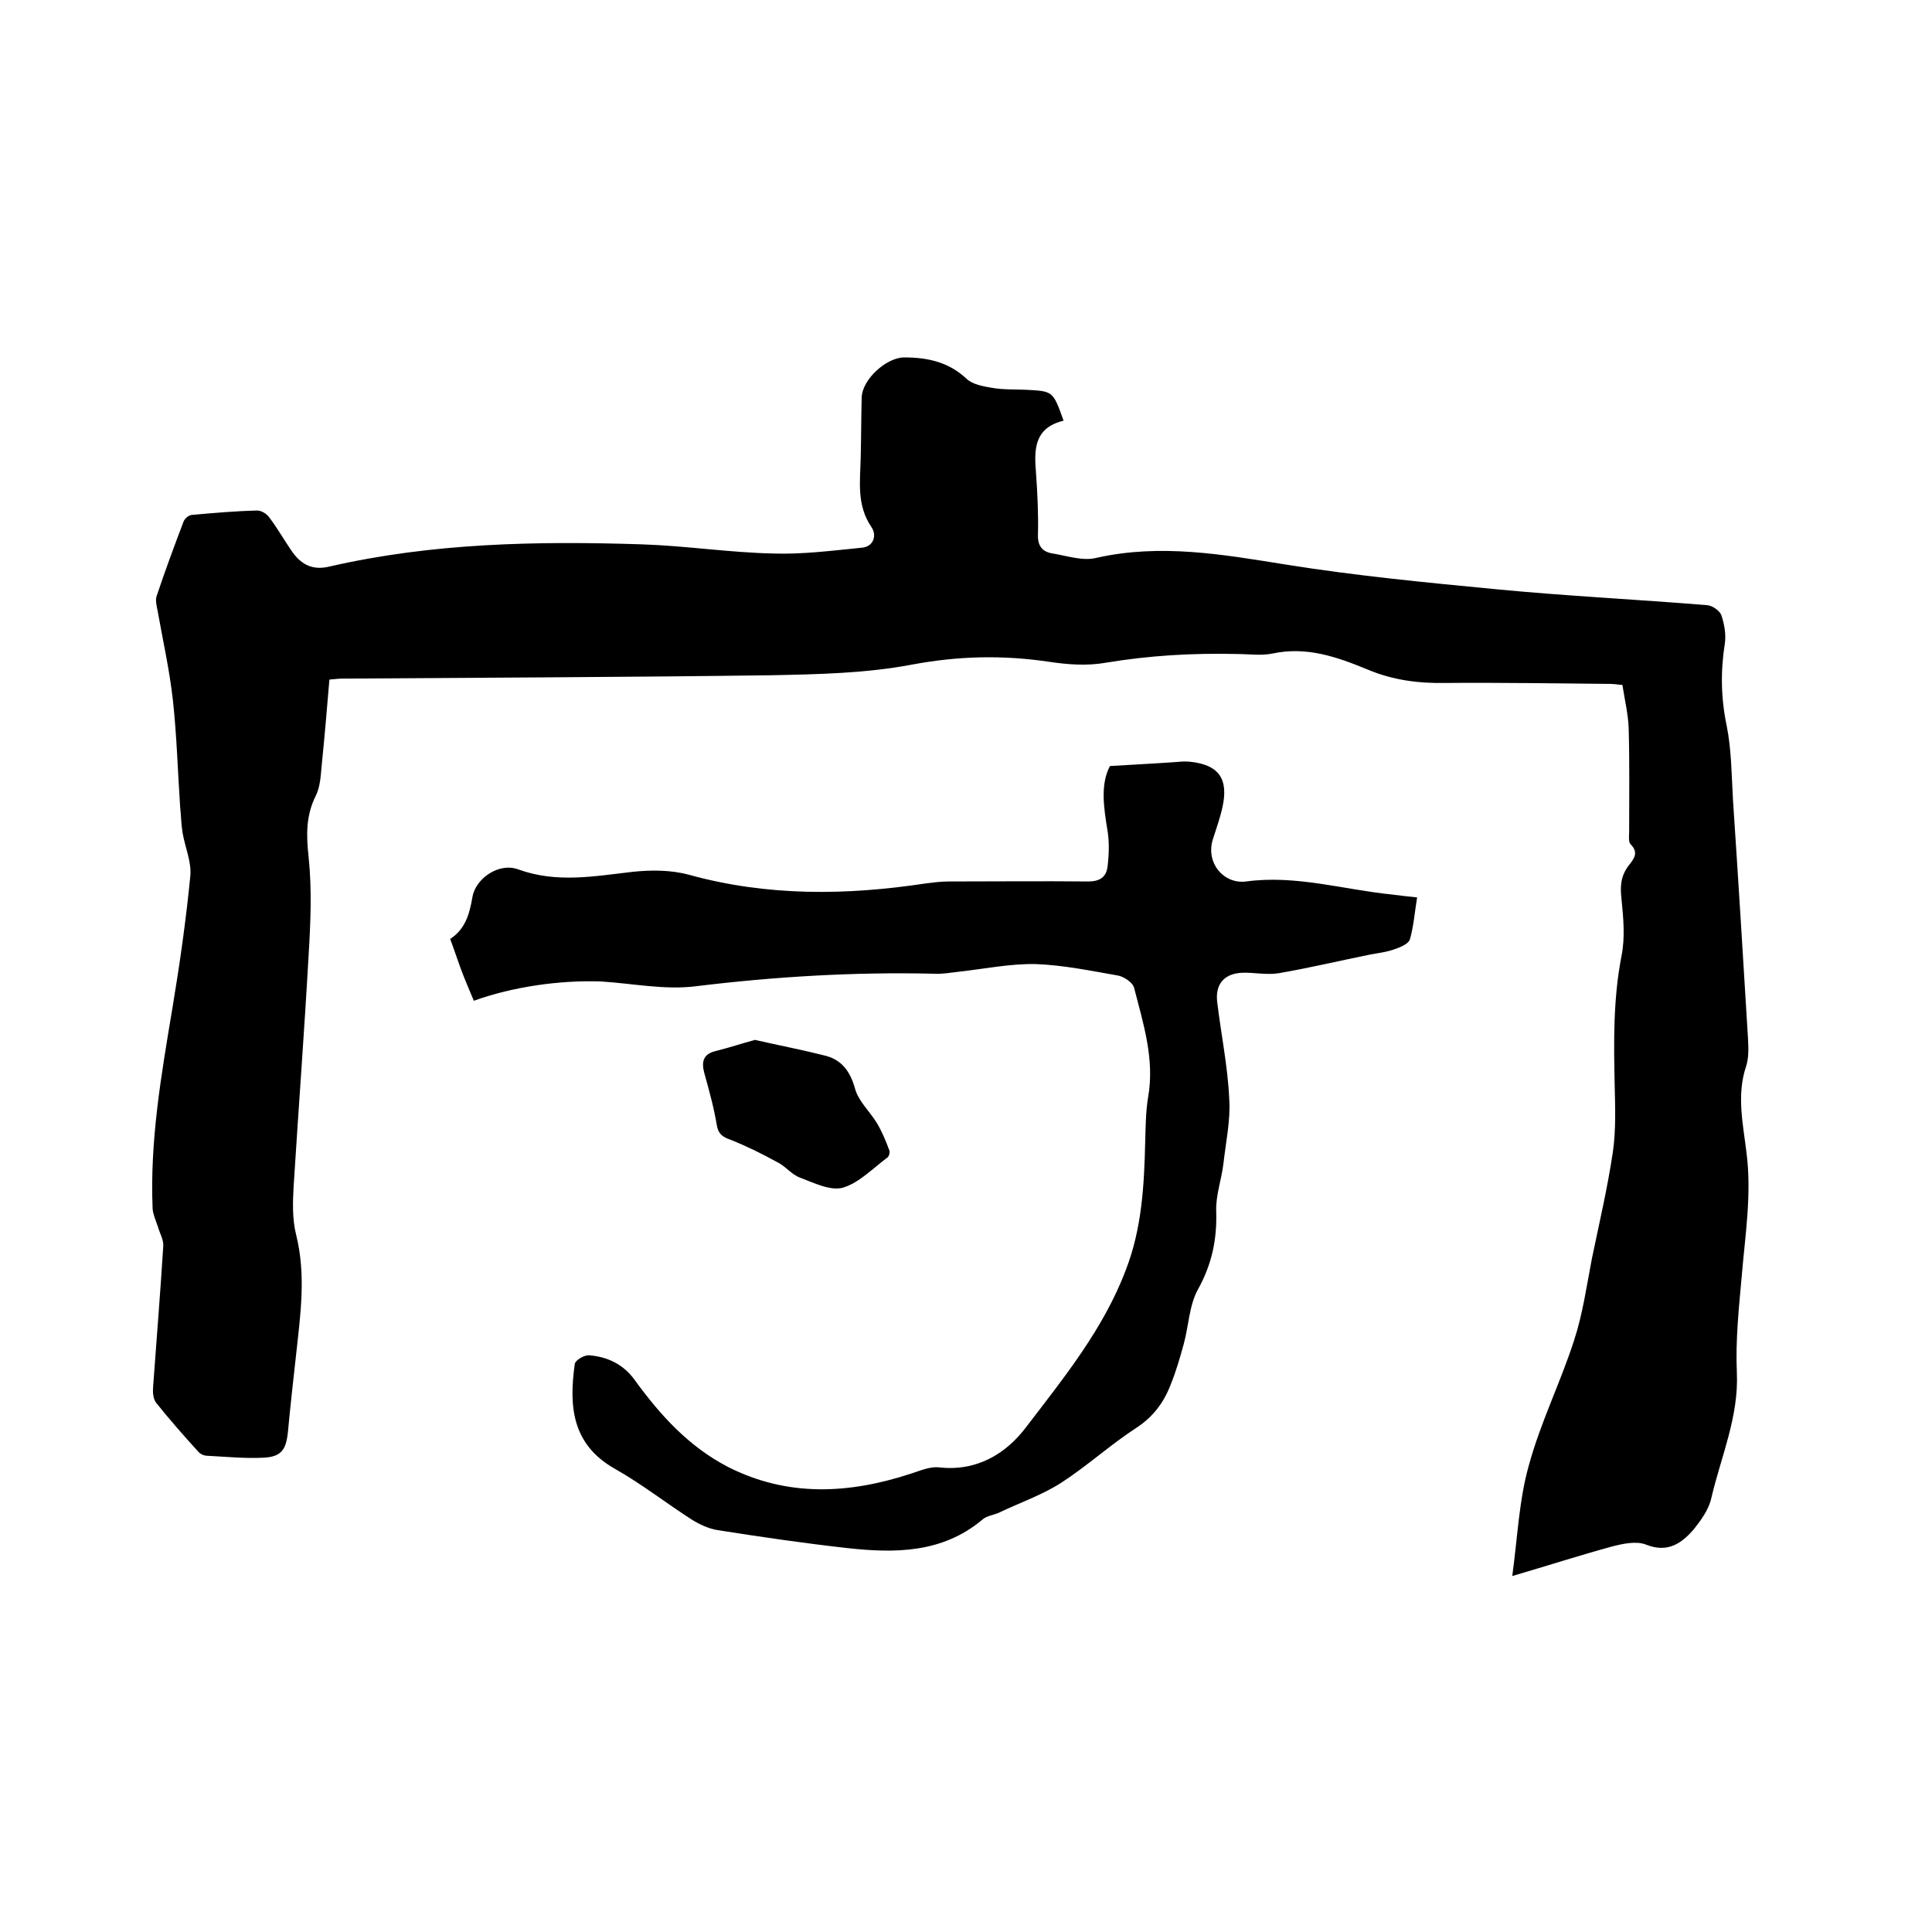 <svg enable-background="new 0 0 400 400" viewBox="0 0 400 400" xmlns="http://www.w3.org/2000/svg"><path d="m220.2 87.1c-6.2 1.5-6.1 6.1-5.7 10.9.3 4.2.5 8.5.4 12.7-.1 2.4 1 3.6 3.1 3.9 3 .5 6.2 1.6 9 .9 13.3-3 26.2-.7 39.3 1.4 14.4 2.3 28.9 3.7 43.5 5.1 14.5 1.4 29.1 2.1 43.7 3.3 1.1.1 2.6 1.2 2.9 2.1.6 1.8 1 4 .7 5.9-.9 5.7-.8 11.3.4 17 1 5 1 10.3 1.3 15.4 1.1 16.4 2.1 32.8 3.1 49.2.1 2 .2 4.1-.4 5.9-2 6-.6 12 .1 17.9 1.1 8.7-.3 17.1-1 25.6-.6 6.6-1.3 13.3-1 19.9.4 9.2-3.3 17.4-5.3 26-.5 2.3-2.1 4.5-3.6 6.4-2.5 2.9-5.4 5-9.9 3.2-2-.8-4.8-.2-7.1.4-6.6 1.8-13.1 3.9-20.6 6.1 1.1-8.1 1.4-15.7 3.4-22.8 2.4-8.9 6.6-17.3 9.4-26 1.8-5.5 2.6-11.3 3.7-17 1.5-7.2 3.2-14.5 4.3-21.8.7-4.7.5-9.5.4-14.2-.2-8.9-.3-17.7 1.4-26.5.8-3.9.4-8 0-12-.3-2.6-.1-4.7 1.5-6.8 1-1.3 2.2-2.6.4-4.4-.5-.5-.3-1.8-.3-2.7 0-7.1.1-14.2-.1-21.3-.1-2.9-.8-5.8-1.3-9-.6 0-1.5-.2-2.4-.2-11.4-.1-22.9-.3-34.3-.2-5.6.1-10.9-.6-16.1-2.8-6.3-2.6-12.6-4.8-19.6-3.3-2.4.5-5.1.1-7.6.1-9-.2-17.9.3-26.9 1.8-3.9.7-8 .4-11.9-.2-9.5-1.4-18.7-1.2-28.3.6-9.5 1.8-19.3 2-29 2.2-29.6.4-59.3.5-88.9.7-.8 0-1.6.1-2.7.2-.5 6-1 11.9-1.6 17.8-.2 2.1-.3 4.4-1.2 6.2-2.1 4.2-2 8.2-1.5 12.8.7 6.7.4 13.5 0 20.2-.9 16-2.1 31.9-3.1 47.8-.2 3.4-.3 6.9.5 10.1 2.1 8.4.9 16.6 0 24.9-.6 5.4-1.2 10.7-1.7 16.1-.4 3.6-1.4 5-5 5.2-3.9.2-7.8-.2-11.7-.4-.7 0-1.5-.4-1.9-.9-3-3.3-5.9-6.6-8.7-10.1-.6-.8-.7-2.2-.6-3.3.7-9.7 1.5-19.4 2.1-29.1.1-1.3-.7-2.6-1.1-4-.4-1.2-1-2.5-1.1-3.7-.6-14.1 1.8-27.8 4.1-41.6 1.5-9 2.8-18.1 3.7-27.3.3-2.9-1.1-6-1.6-9-.3-1.8-.3-3.5-.5-5.3-.5-7.4-.7-14.8-1.5-22.1-.7-6.3-2.1-12.5-3.2-18.7-.2-1-.5-2.2-.1-3.1 1.7-5.1 3.6-10.2 5.5-15.2.2-.6 1.1-1.4 1.8-1.4 4.5-.4 9-.8 13.5-.9.8 0 2 .7 2.5 1.5 1.6 2.1 2.9 4.4 4.4 6.6 1.9 2.9 4.3 4.4 8 3.5 21.3-4.9 43-5.3 64.7-4.6 9.1.3 18.1 1.7 27.2 1.9 6.1.2 12.2-.6 18.3-1.2 2.5-.2 3.2-2.6 2-4.3-3.1-4.6-2.3-9.5-2.2-14.4.1-4.1.1-8.3.2-12.4.1-3.7 5-8.2 8.7-8.3 4.9 0 9.3.9 13.1 4.5 1.2 1.1 3.4 1.5 5.2 1.8 2.3.4 4.6.3 7 .4 5.6.3 5.6.2 7.8 6.4z"/><path d="m98.1 207.2c-1-2.4-2-4.7-2.8-6.9-.7-1.9-1.3-3.8-2.1-5.9 3.1-2 4-5.1 4.6-8.6.6-3.9 5.5-7.3 9.5-5.8 8 2.9 15.8 1.4 23.7.5 3.8-.4 7.9-.4 11.6.6 16.3 4.5 32.6 4.3 49.1 1.8 1.6-.2 3.1-.4 4.7-.4 9.6 0 19.3-.1 28.9 0 2.4 0 3.7-.9 4-3 .3-2.5.4-5.1 0-7.5-.8-4.9-1.5-9.6.5-13.4 4.8-.3 9-.5 13.3-.8 1.1-.1 2.1-.2 3.2-.1 6 .6 8.1 3.5 6.8 9.4-.5 2.3-1.3 4.5-2 6.7-1.5 4.8 2.2 9.3 6.9 8.7 10.3-1.4 20.2 1.7 30.2 2.7 1.6.2 3.1.4 5.2.6-.5 3-.7 5.9-1.5 8.7-.3.9-1.9 1.6-3.1 2-1.6.6-3.3.8-5 1.1-6.4 1.3-12.7 2.8-19.1 3.9-2.5.4-5.1-.2-7.6-.1-3.7.2-5.5 2.4-5.1 6 .8 6.7 2.2 13.4 2.5 20.1.3 4.4-.7 8.9-1.2 13.4-.4 3.3-1.6 6.6-1.5 9.8.2 5.9-.9 11.1-3.8 16.3-1.8 3.3-1.9 7.5-2.9 11.2-.8 2.9-1.6 5.7-2.7 8.4-1.4 3.7-3.6 6.7-7.1 9-5.4 3.5-10.2 7.9-15.6 11.4-3.9 2.5-8.5 4.1-12.7 6.1-1.2.6-2.8.7-3.7 1.6-8.3 6.9-18.1 6.9-28 5.8-8.9-1-17.8-2.3-26.7-3.7-1.9-.3-3.8-1.2-5.4-2.2-5.3-3.4-10.4-7.4-15.9-10.5-9-5.1-9.5-13.1-8.3-21.7.1-.8 2-1.9 3-1.8 3.8.3 7.1 1.9 9.4 5.1 5.3 7.3 11.2 13.8 19.3 18 12.4 6.3 25.1 5.6 37.9 1.4 1.9-.6 3.9-1.5 5.8-1.3 7.8.9 13.9-2.8 18.1-8.4 7.8-10.2 16-20.3 20.6-32.5 3.3-8.5 3.8-17.5 4-26.5.1-3.1.1-6.2.6-9.2 1.4-7.9-1-15.3-2.9-22.7-.3-1.1-2-2.2-3.2-2.5-5.7-1-11.5-2.2-17.2-2.4-5.3-.1-10.6 1-16 1.6-1.7.2-3.4.5-5 .4-16.5-.4-33 .6-49.4 2.6-6.4.8-13.1-.6-19.6-1-8.5-.3-18.3 1.1-26.3 4z"/><path d="m156.3 215.3c5.3 1.2 10 2.1 14.7 3.3 3.3.9 5 3.2 6 6.7.7 2.7 3.1 4.8 4.6 7.3 1 1.7 1.8 3.6 2.5 5.5.2.4 0 1.2-.3 1.5-3 2.2-5.9 5.3-9.3 6.3-2.6.7-6-1-8.9-2.1-1.7-.6-3-2.4-4.7-3.2-3.1-1.7-6.3-3.3-9.6-4.6-1.7-.6-2.6-1.2-2.9-3.1-.6-3.6-1.6-7.2-2.6-10.8-.6-2.3-.2-3.9 2.4-4.5 2.8-.7 5.5-1.6 8.1-2.3z"/></svg>